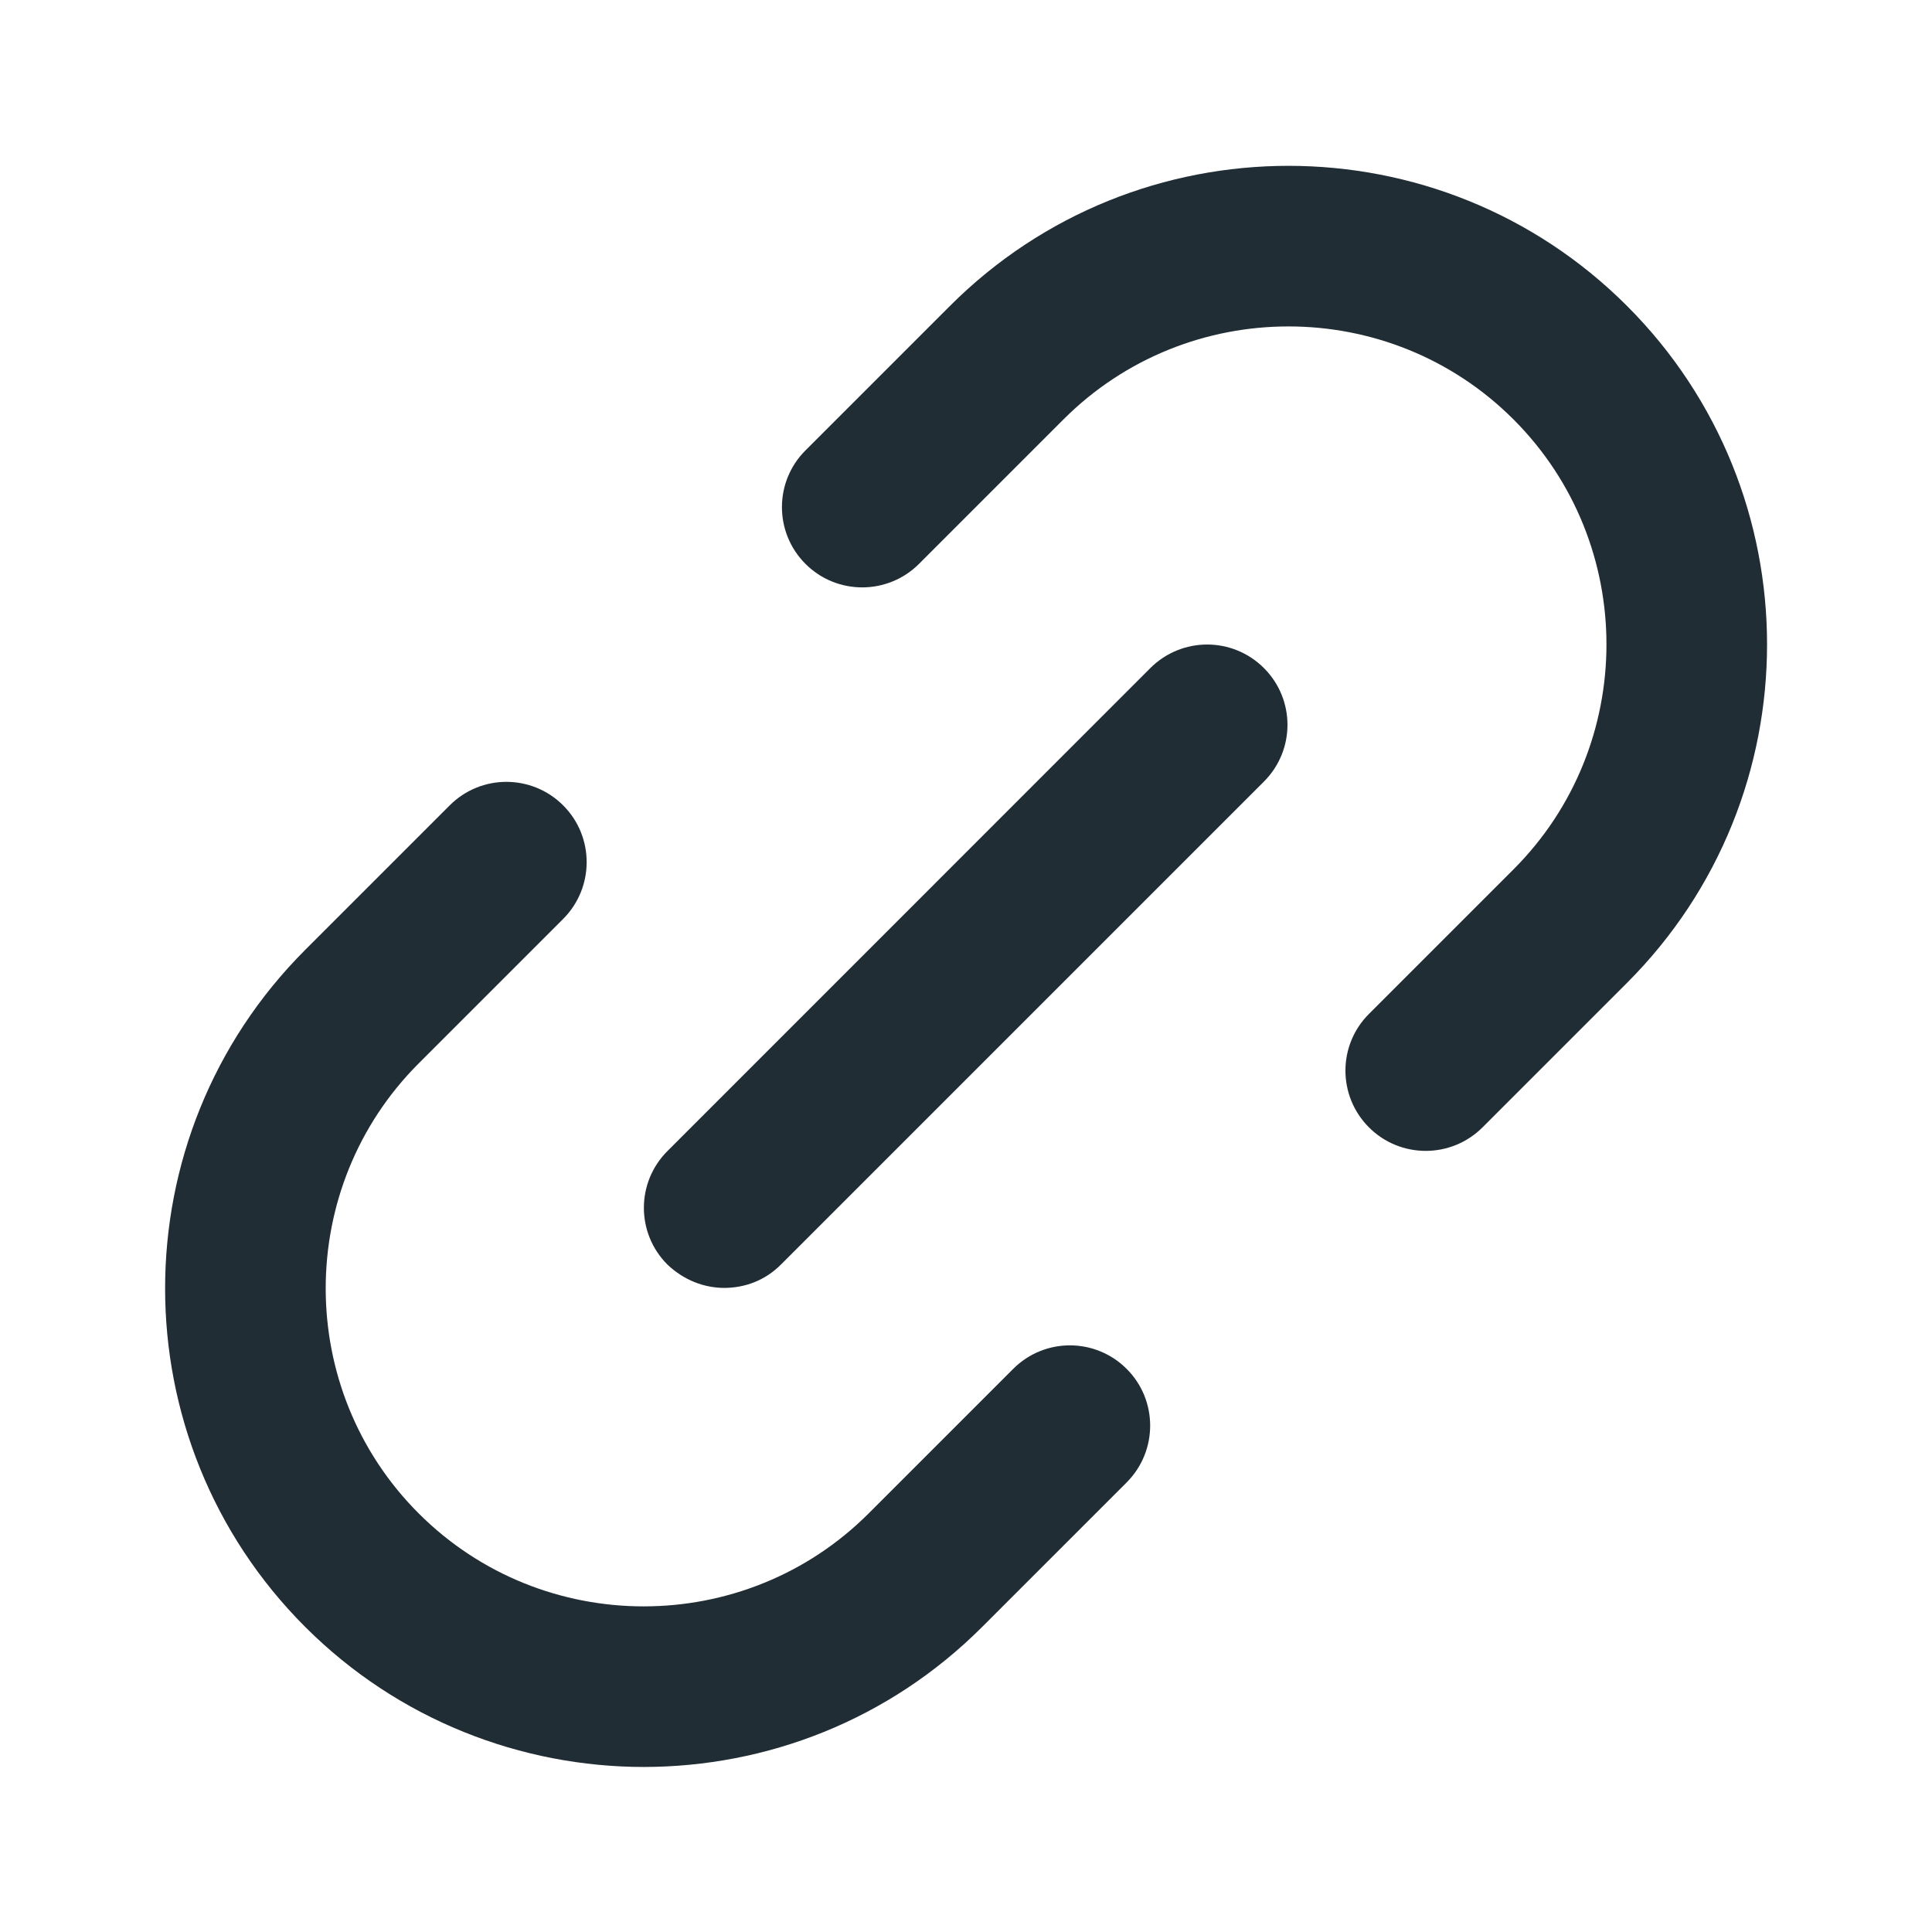 <svg width="24" height="24" viewBox="0 0 24 24" fill="none" xmlns="http://www.w3.org/2000/svg">
<path d="M9.001 15.999C8.741 15.999 8.491 15.899 8.291 15.709C7.901 15.319 7.901 14.689 8.291 14.299L14.29 8.299C14.681 7.909 15.311 7.909 15.701 8.299C16.091 8.689 16.091 9.319 15.701 9.709L9.701 15.709C9.501 15.909 9.251 15.999 8.991 15.999H9.001Z" fill="#212D35"/>
<path d="M18.416 14.005C18.026 14.394 17.395 14.394 17.006 14.005C16.616 13.615 16.616 12.984 17.006 12.595L18.801 10.8C20.341 9.26 20.341 6.75 18.801 5.21C17.261 3.67 14.751 3.67 13.211 5.21L11.416 7.005C11.026 7.394 10.395 7.394 10.006 7.005C9.616 6.615 9.616 5.984 10.006 5.595L11.801 3.8C14.121 1.48 17.891 1.48 20.211 3.8C22.531 6.12 22.531 9.89 20.211 12.21L18.416 14.005Z" fill="#212D35"/>
<path d="M8.001 21.95C6.481 21.95 4.951 21.37 3.791 20.21C1.471 17.89 1.471 14.12 3.791 11.8L5.586 10.005C5.975 9.615 6.606 9.615 6.996 10.005C7.385 10.394 7.385 11.025 6.996 11.415L5.201 13.21C3.661 14.75 3.661 17.26 5.201 18.8C6.741 20.34 9.251 20.34 10.791 18.8L12.586 17.005C12.975 16.615 13.606 16.615 13.996 17.005C14.385 17.394 14.385 18.025 13.996 18.415L12.201 20.21C11.041 21.37 9.521 21.95 7.991 21.95H8.001Z" fill="#212D35"/>
</svg>
